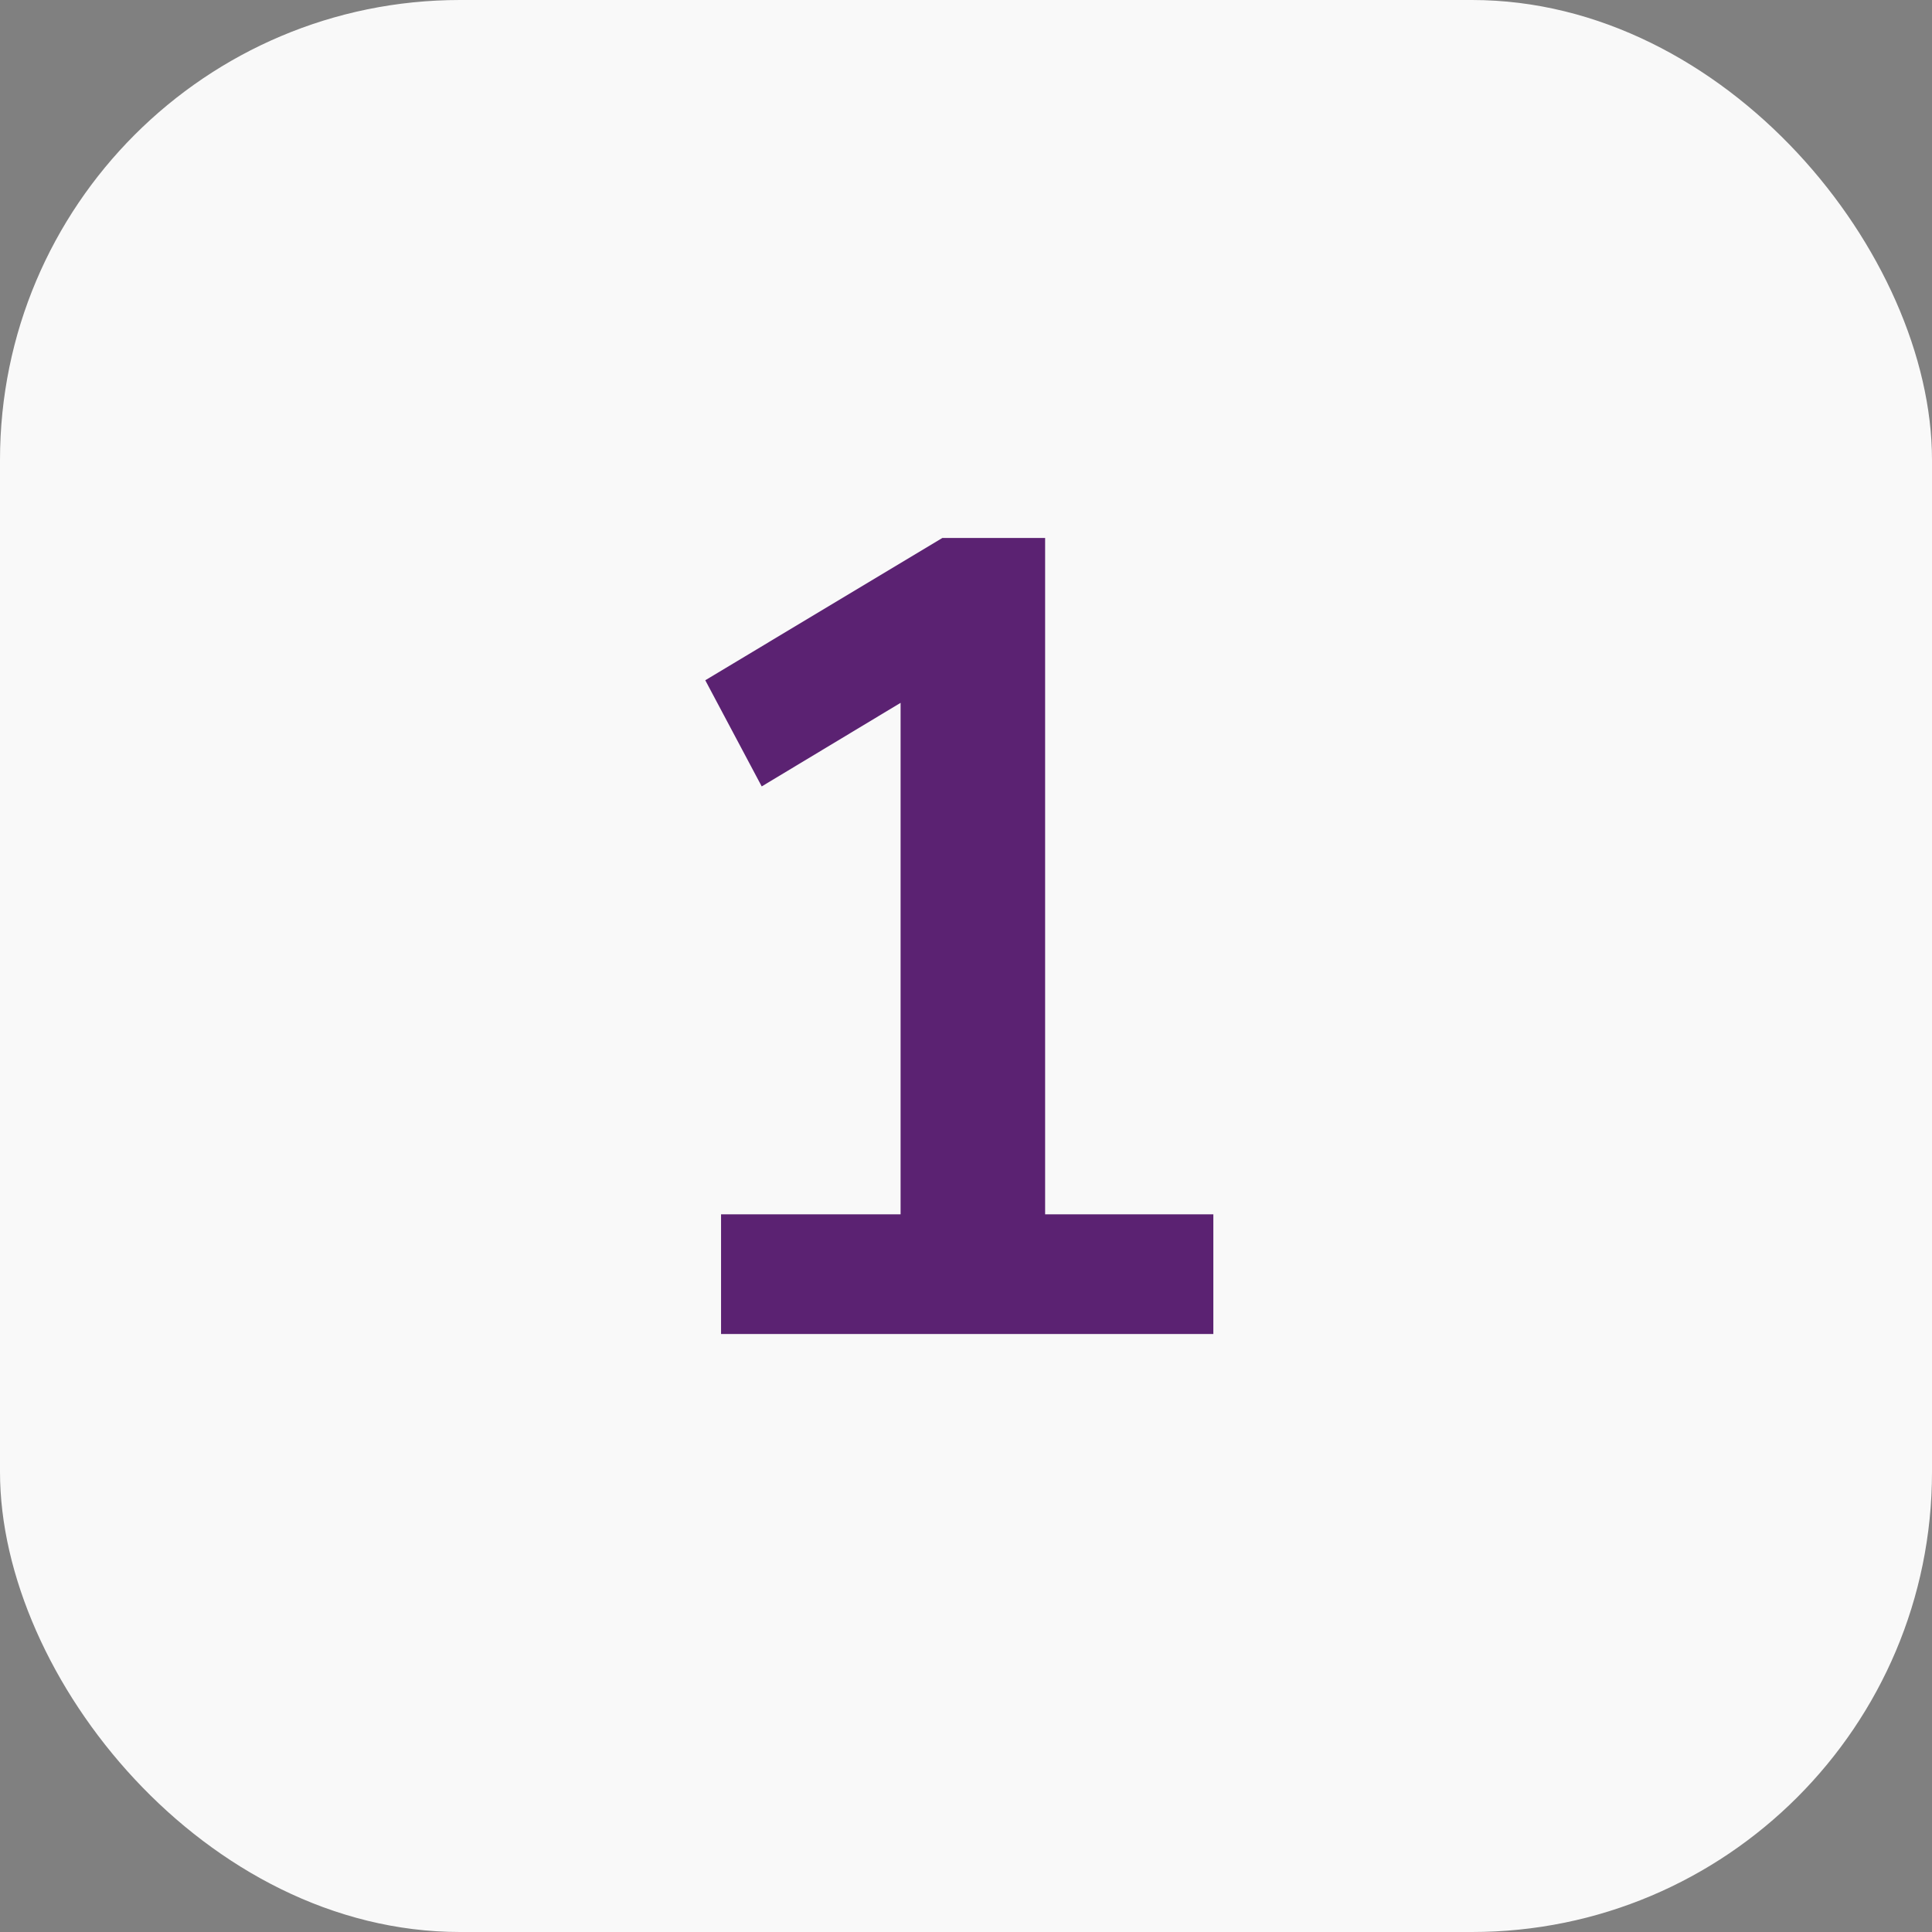 <?xml version="1.0" encoding="UTF-8"?> <svg xmlns="http://www.w3.org/2000/svg" width="42" height="42" viewBox="0 0 42 42" fill="none"><rect x="0" y="0" width="42" height="42" fill="#808080" stroke="none"/> <rect width="42" height="42" rx="10" fill="#F9F9F9"></rect> <path d="M15.675 29V26.398H19.578V15.279L16.559 17.096L15.332 14.788L20.486 11.695H22.72V26.398H26.377V29H15.675Z" fill="#5B2272"></path> </svg> 
